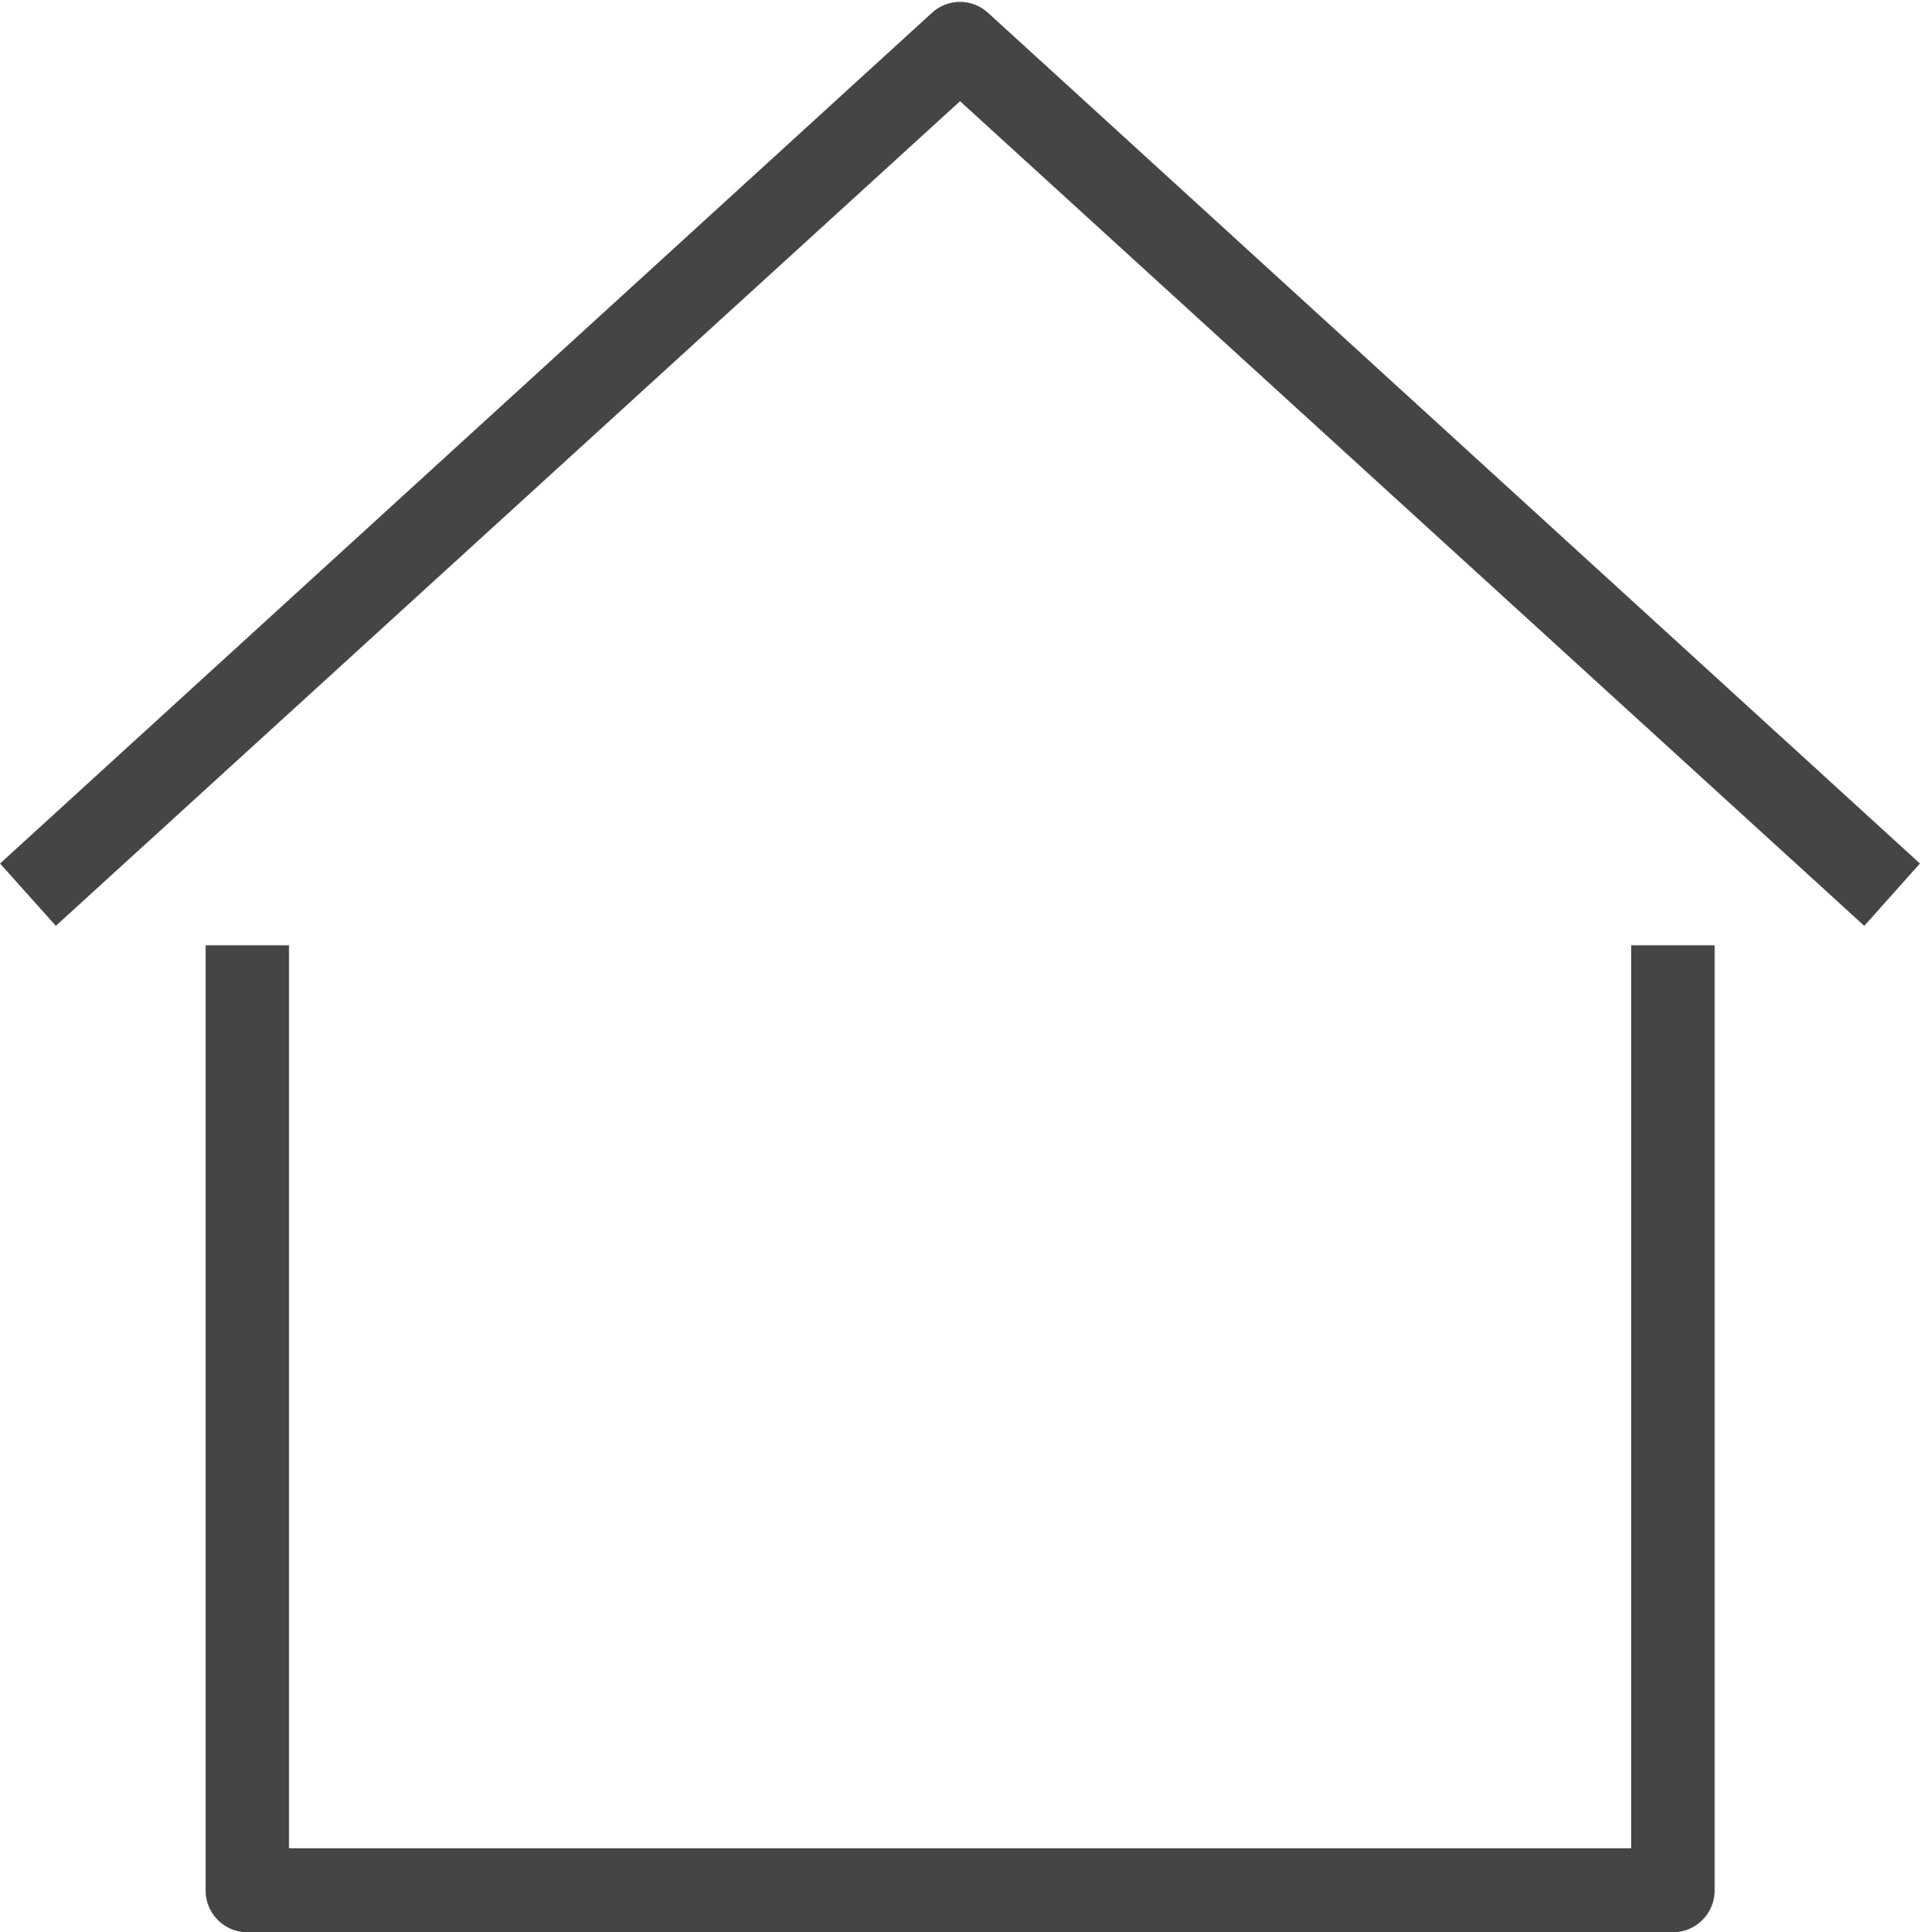 <svg xmlns="http://www.w3.org/2000/svg" width="16.117" height="16.216" viewBox="0 0 16.117 16.216"><defs><style>.a{fill:#454545;stroke:#454545;stroke-width:0.2px;}</style></defs><g transform="translate(-0.189 0.114)"><path class="a" d="M15.831,7.514,8.248.6.665,7.514.33,7.14,8.08.067a.248.248,0,0,1,.335,0l7.75,7.073Z" transform="translate(0 0)"/><path class="a" d="M19.217,40.083H7.249A.251.251,0,0,1,7,39.831V32h.5v7.578H18.967V32h.5v7.831A.251.251,0,0,1,19.217,40.083Z" transform="translate(-4.985 -24.081)"/></g></svg>